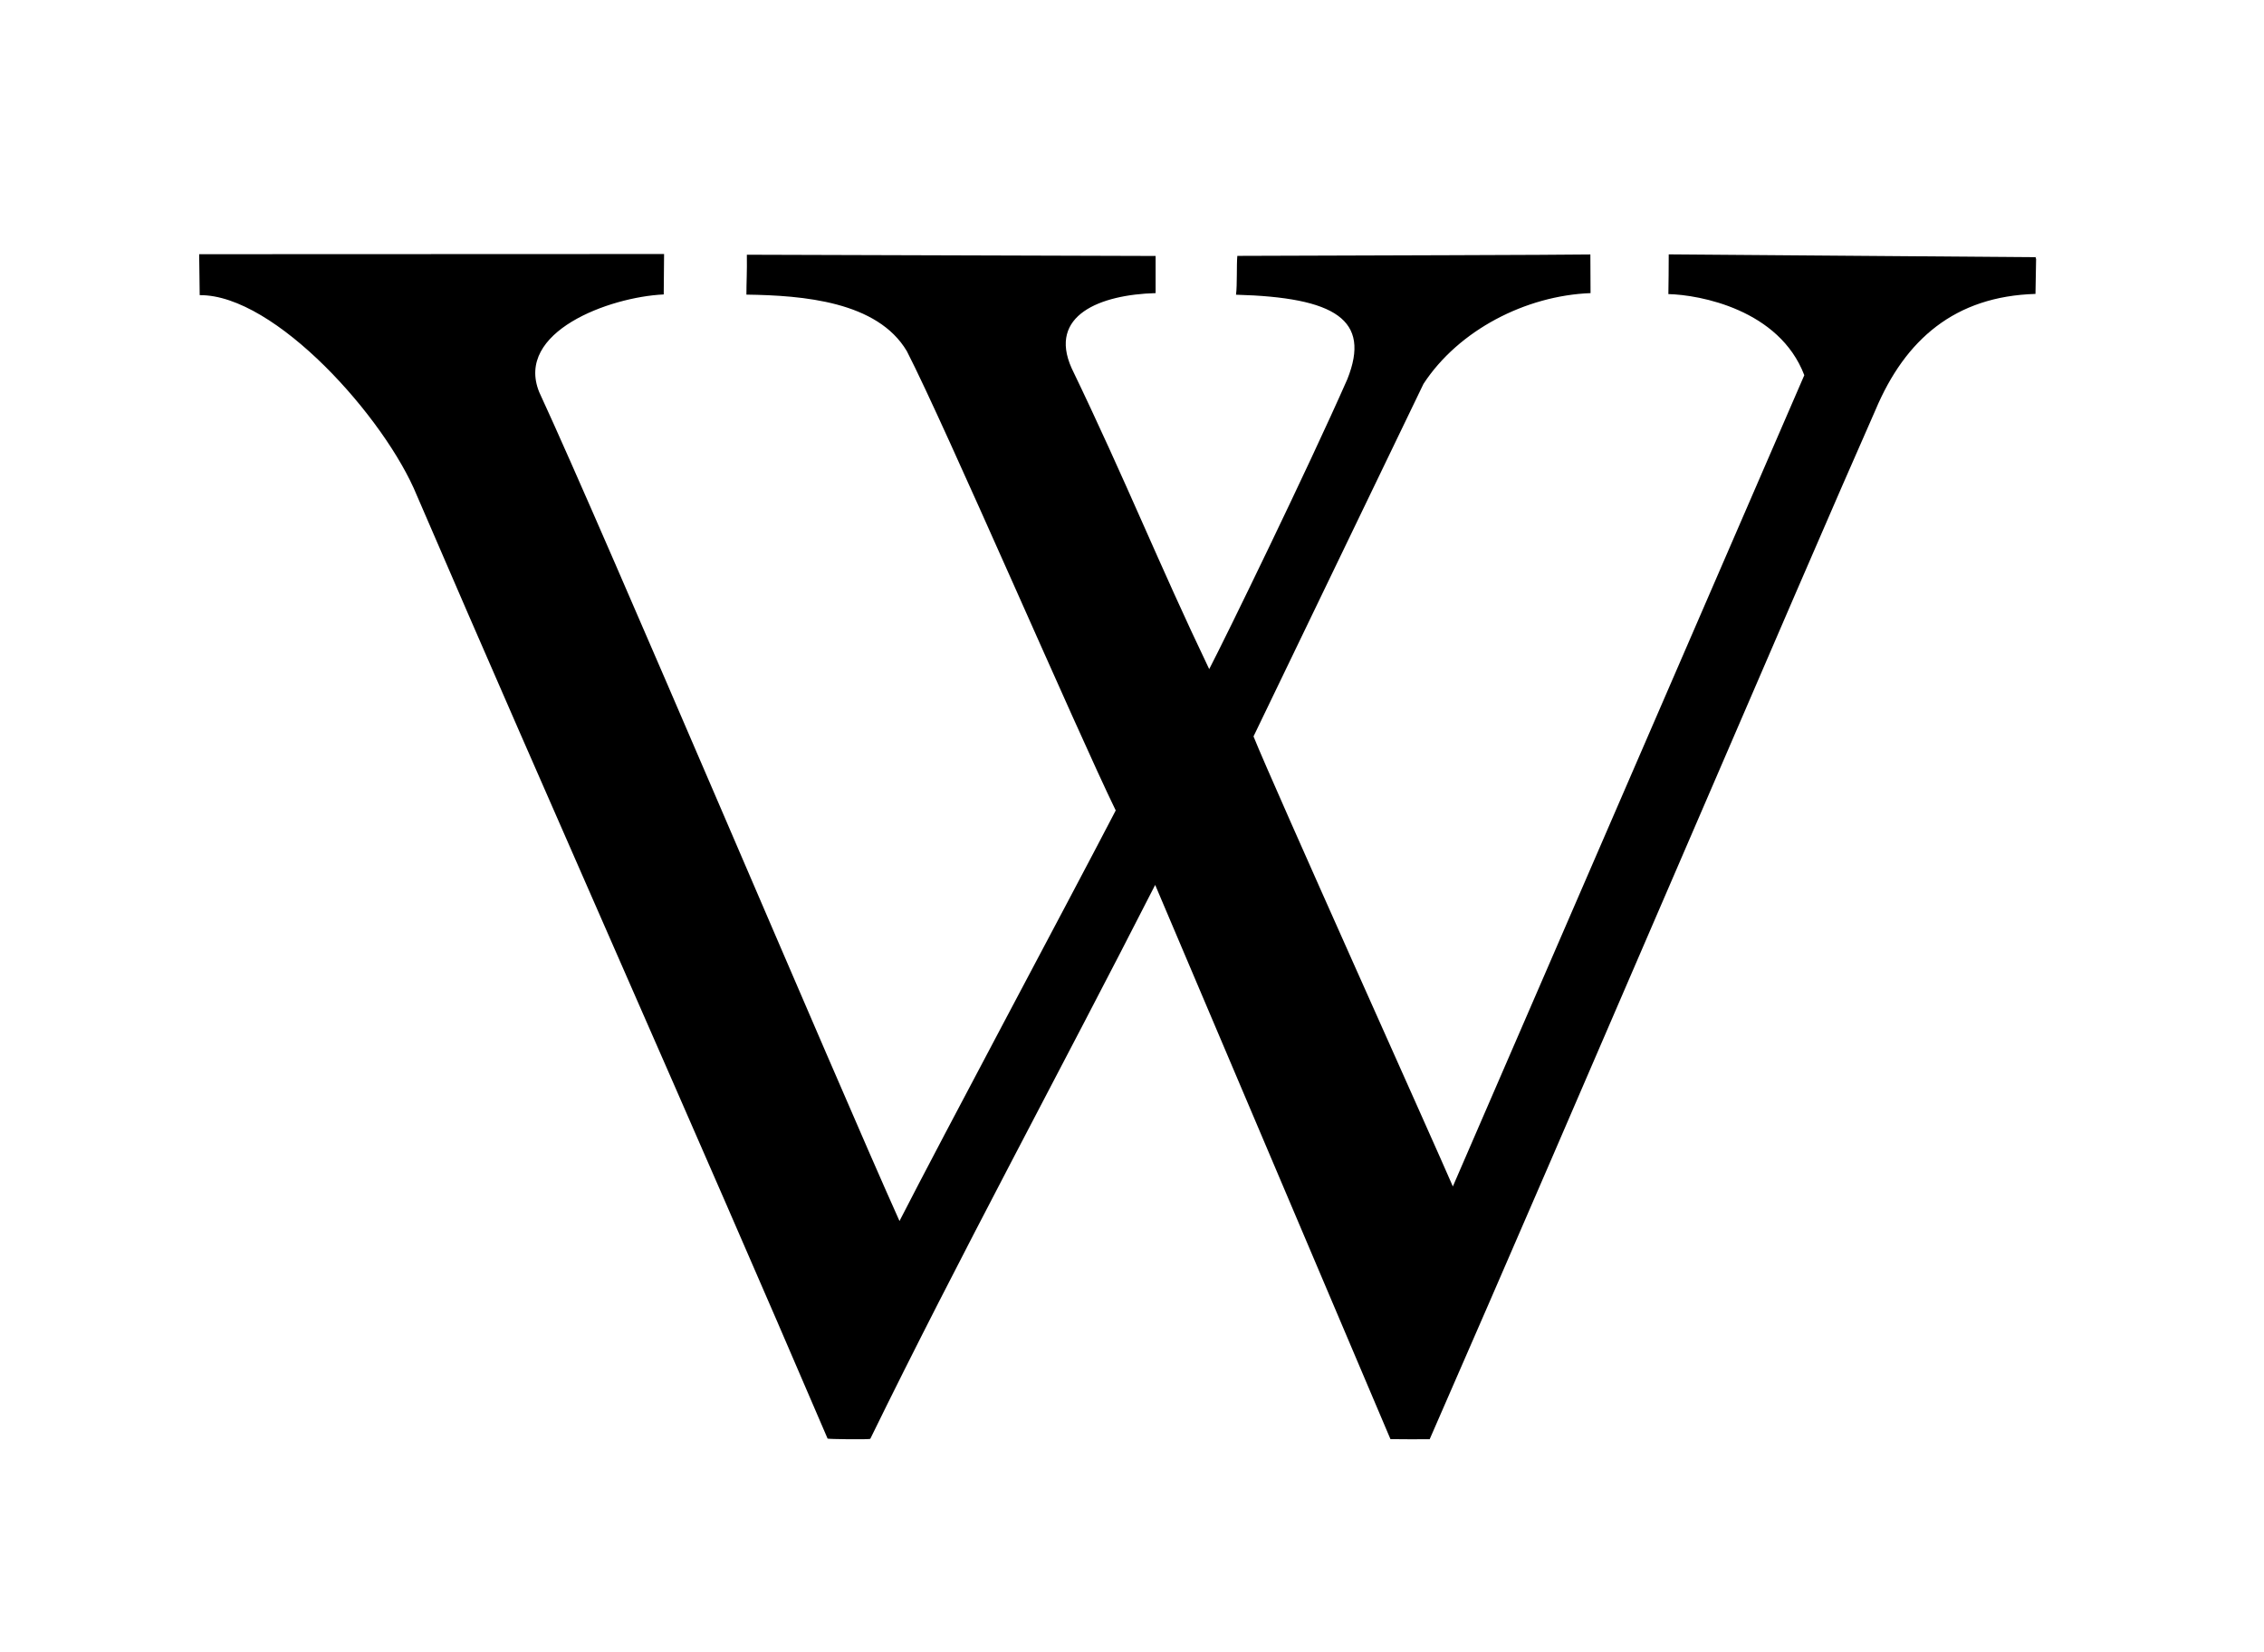 <?xml version="1.0" encoding="UTF-8"?>
<svg xmlns="http://www.w3.org/2000/svg" version="1.1" viewBox="0 0 2560 1868">
  <!-- Generator: Adobe Illustrator 28.7.1, SVG Export Plug-In . SVG Version: 1.2.0 Build 142)  -->
  <g>
    <g id="Ebene_1">
      <path d="M1572.2,1627l-266-626.5c-105.4,206.8-222.2,421.7-322.1,626.2-.6,1.1-48.3.4-48.3-.2-152.7-356.4-311.1-710.4-464.5-1066.5-35.6-87.1-160.2-227.1-245.5-226.3,0-10.1-.5-32.7-.6-46.3l525.7-.2-.4,45.7c-61.7,2.9-168.4,42.3-140.8,110.4,74.1,160,336.5,779.8,407.4,937.2,49.5-96.8,187.7-355,244.5-464.2-44.6-91.5-192-433.2-236.2-519.3-33.3-56.1-117-63-181.4-63.9,0-14.4.8-25.4.5-45.1l462.2,1.4v42c-62.6,1.7-121.8,25-95,84.8,62.2,129.1,98.4,220.9,155.6,340.3,18.3-35,111.6-226.6,156.2-327.8,26.9-67.2-13.3-92.4-125.9-95.5,1.5-11.1.5-33.3,1.5-43.9,143.7-.5,360.7-1,399.2-1.6l.2,43.7c-73.4,2.8-149.2,41.9-188.9,102.6l-192.2,398.6c21.1,52.8,205.9,463.3,225.4,508.8l397.4-917.2c-28.3-74.3-118.5-90.9-153.7-91.7.3-11.8.3-29.9.4-44.9l414.8,3.2.6,2.1-.7,39.4c-91,2.7-147.3,51.4-180.9,131.2-82.7,186.7-335.4,778.2-504.1,1163.7-.2.2-44.2,0-44.3-.1Z"/>
    </g>
  </g>
</svg>